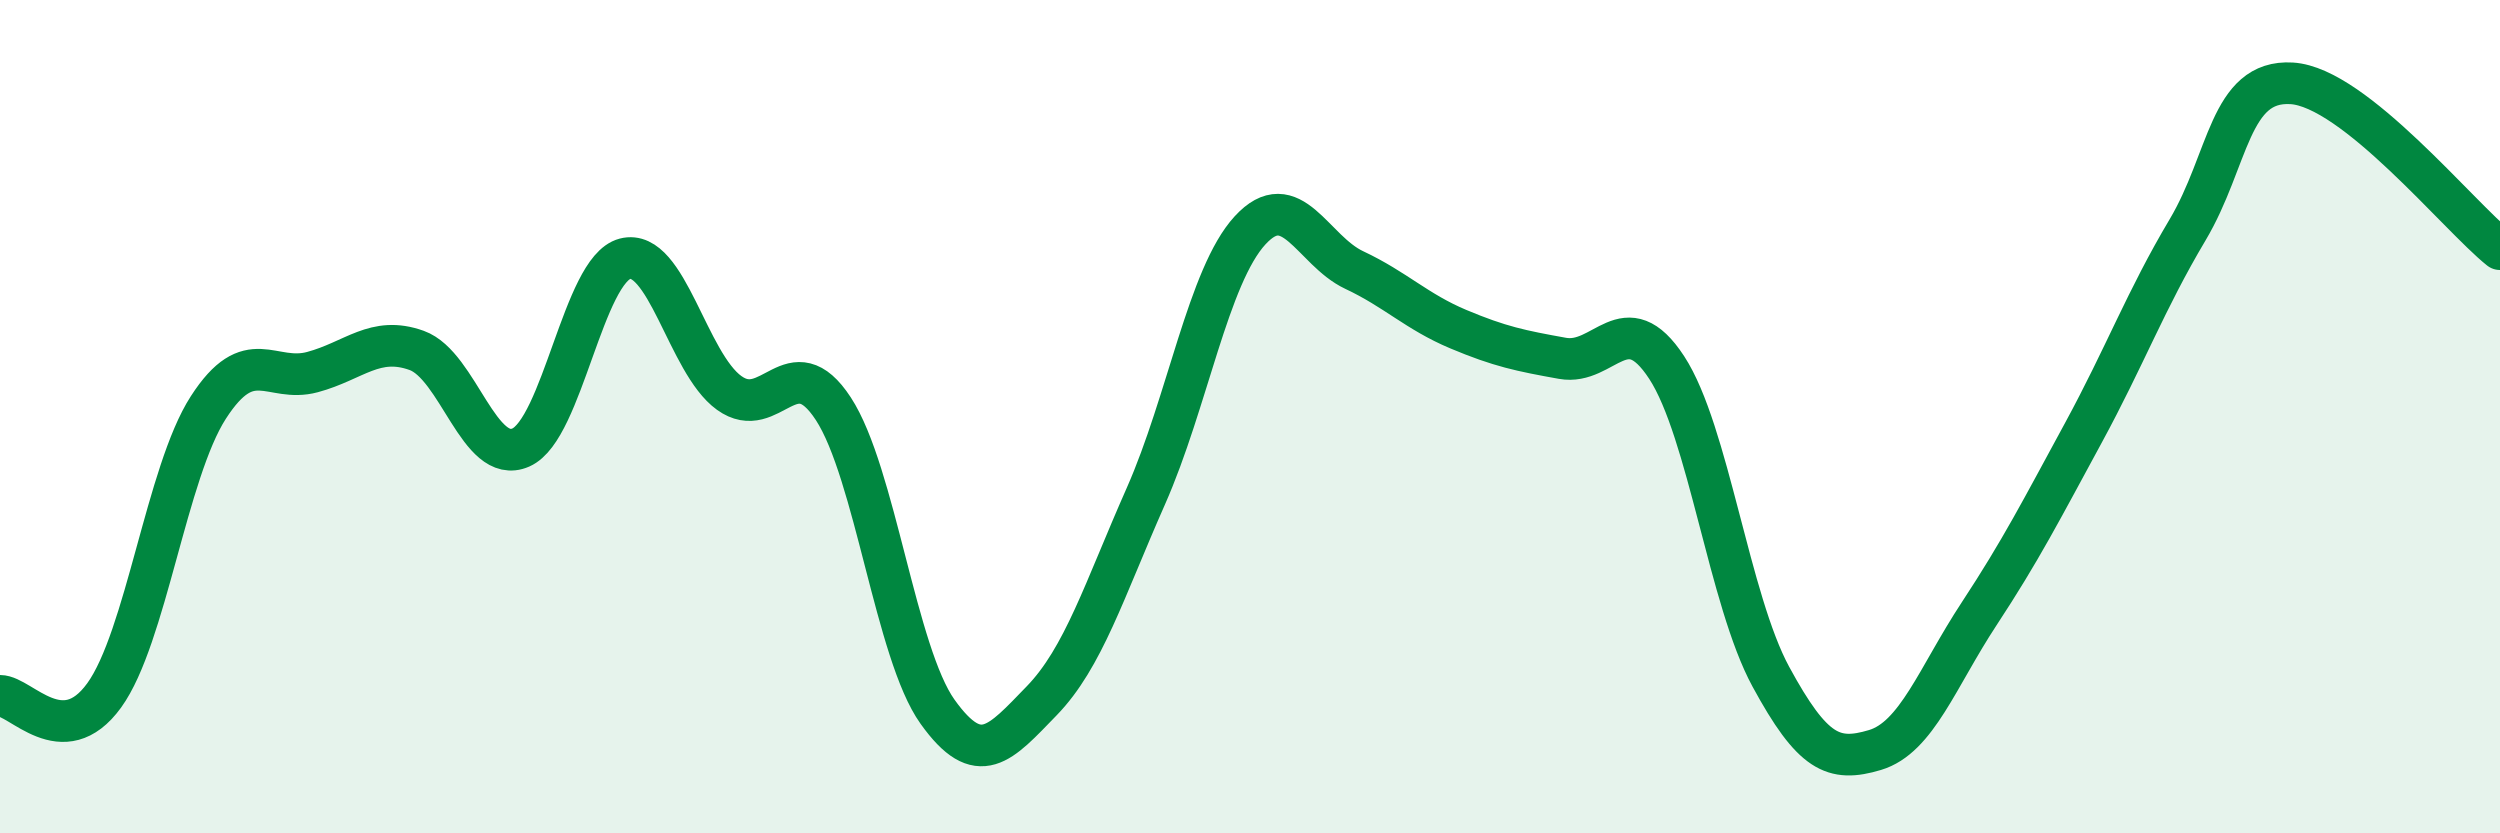 
    <svg width="60" height="20" viewBox="0 0 60 20" xmlns="http://www.w3.org/2000/svg">
      <path
        d="M 0,16.7 C 0.5,16.7 1.5,18.07 2.5,16.69 C 3.5,15.31 4,11.33 5,9.78 C 6,8.23 6.5,9.2 7.5,8.93 C 8.5,8.66 9,8.05 10,8.41 C 11,8.77 11.5,11.18 12.5,10.74 C 13.5,10.3 14,6.47 15,6.21 C 16,5.95 16.5,8.71 17.5,9.43 C 18.5,10.15 19,8.28 20,9.81 C 21,11.34 21.5,15.68 22.5,17.08 C 23.5,18.48 24,17.85 25,16.82 C 26,15.79 26.5,14.17 27.5,11.91 C 28.5,9.65 29,6.62 30,5.53 C 31,4.44 31.5,6.01 32.5,6.48 C 33.5,6.95 34,7.48 35,7.9 C 36,8.32 36.5,8.42 37.5,8.6 C 38.5,8.78 39,7.29 40,8.82 C 41,10.35 41.5,14.4 42.5,16.24 C 43.5,18.08 44,18.3 45,18 C 46,17.7 46.5,16.25 47.5,14.73 C 48.5,13.21 49,12.23 50,10.39 C 51,8.55 51.5,7.2 52.5,5.52 C 53.5,3.84 53.5,1.91 55,2 C 56.5,2.09 59,5.18 60,5.98L60 20L0 20Z"
        fill="#008740"
        opacity="0.1"
        stroke-linecap="round"
        stroke-linejoin="round"
      />
      <path
        d="M 0,16.7 C 0.5,16.7 1.5,18.07 2.5,16.69 C 3.5,15.31 4,11.33 5,9.78 C 6,8.23 6.5,9.2 7.5,8.93 C 8.5,8.66 9,8.05 10,8.41 C 11,8.77 11.5,11.18 12.5,10.74 C 13.5,10.3 14,6.47 15,6.21 C 16,5.95 16.5,8.71 17.5,9.43 C 18.5,10.15 19,8.28 20,9.81 C 21,11.34 21.5,15.68 22.5,17.08 C 23.5,18.48 24,17.85 25,16.82 C 26,15.79 26.5,14.17 27.5,11.91 C 28.5,9.65 29,6.62 30,5.53 C 31,4.44 31.5,6.01 32.5,6.48 C 33.5,6.95 34,7.48 35,7.9 C 36,8.32 36.5,8.42 37.5,8.6 C 38.5,8.78 39,7.29 40,8.82 C 41,10.35 41.5,14.4 42.5,16.24 C 43.5,18.08 44,18.3 45,18 C 46,17.7 46.5,16.25 47.5,14.73 C 48.5,13.21 49,12.23 50,10.39 C 51,8.55 51.5,7.2 52.5,5.52 C 53.5,3.84 53.5,1.91 55,2 C 56.5,2.09 59,5.18 60,5.98"
        stroke="#008740"
        stroke-width="1"
        fill="none"
        stroke-linecap="round"
        stroke-linejoin="round"
      />
    </svg>
  